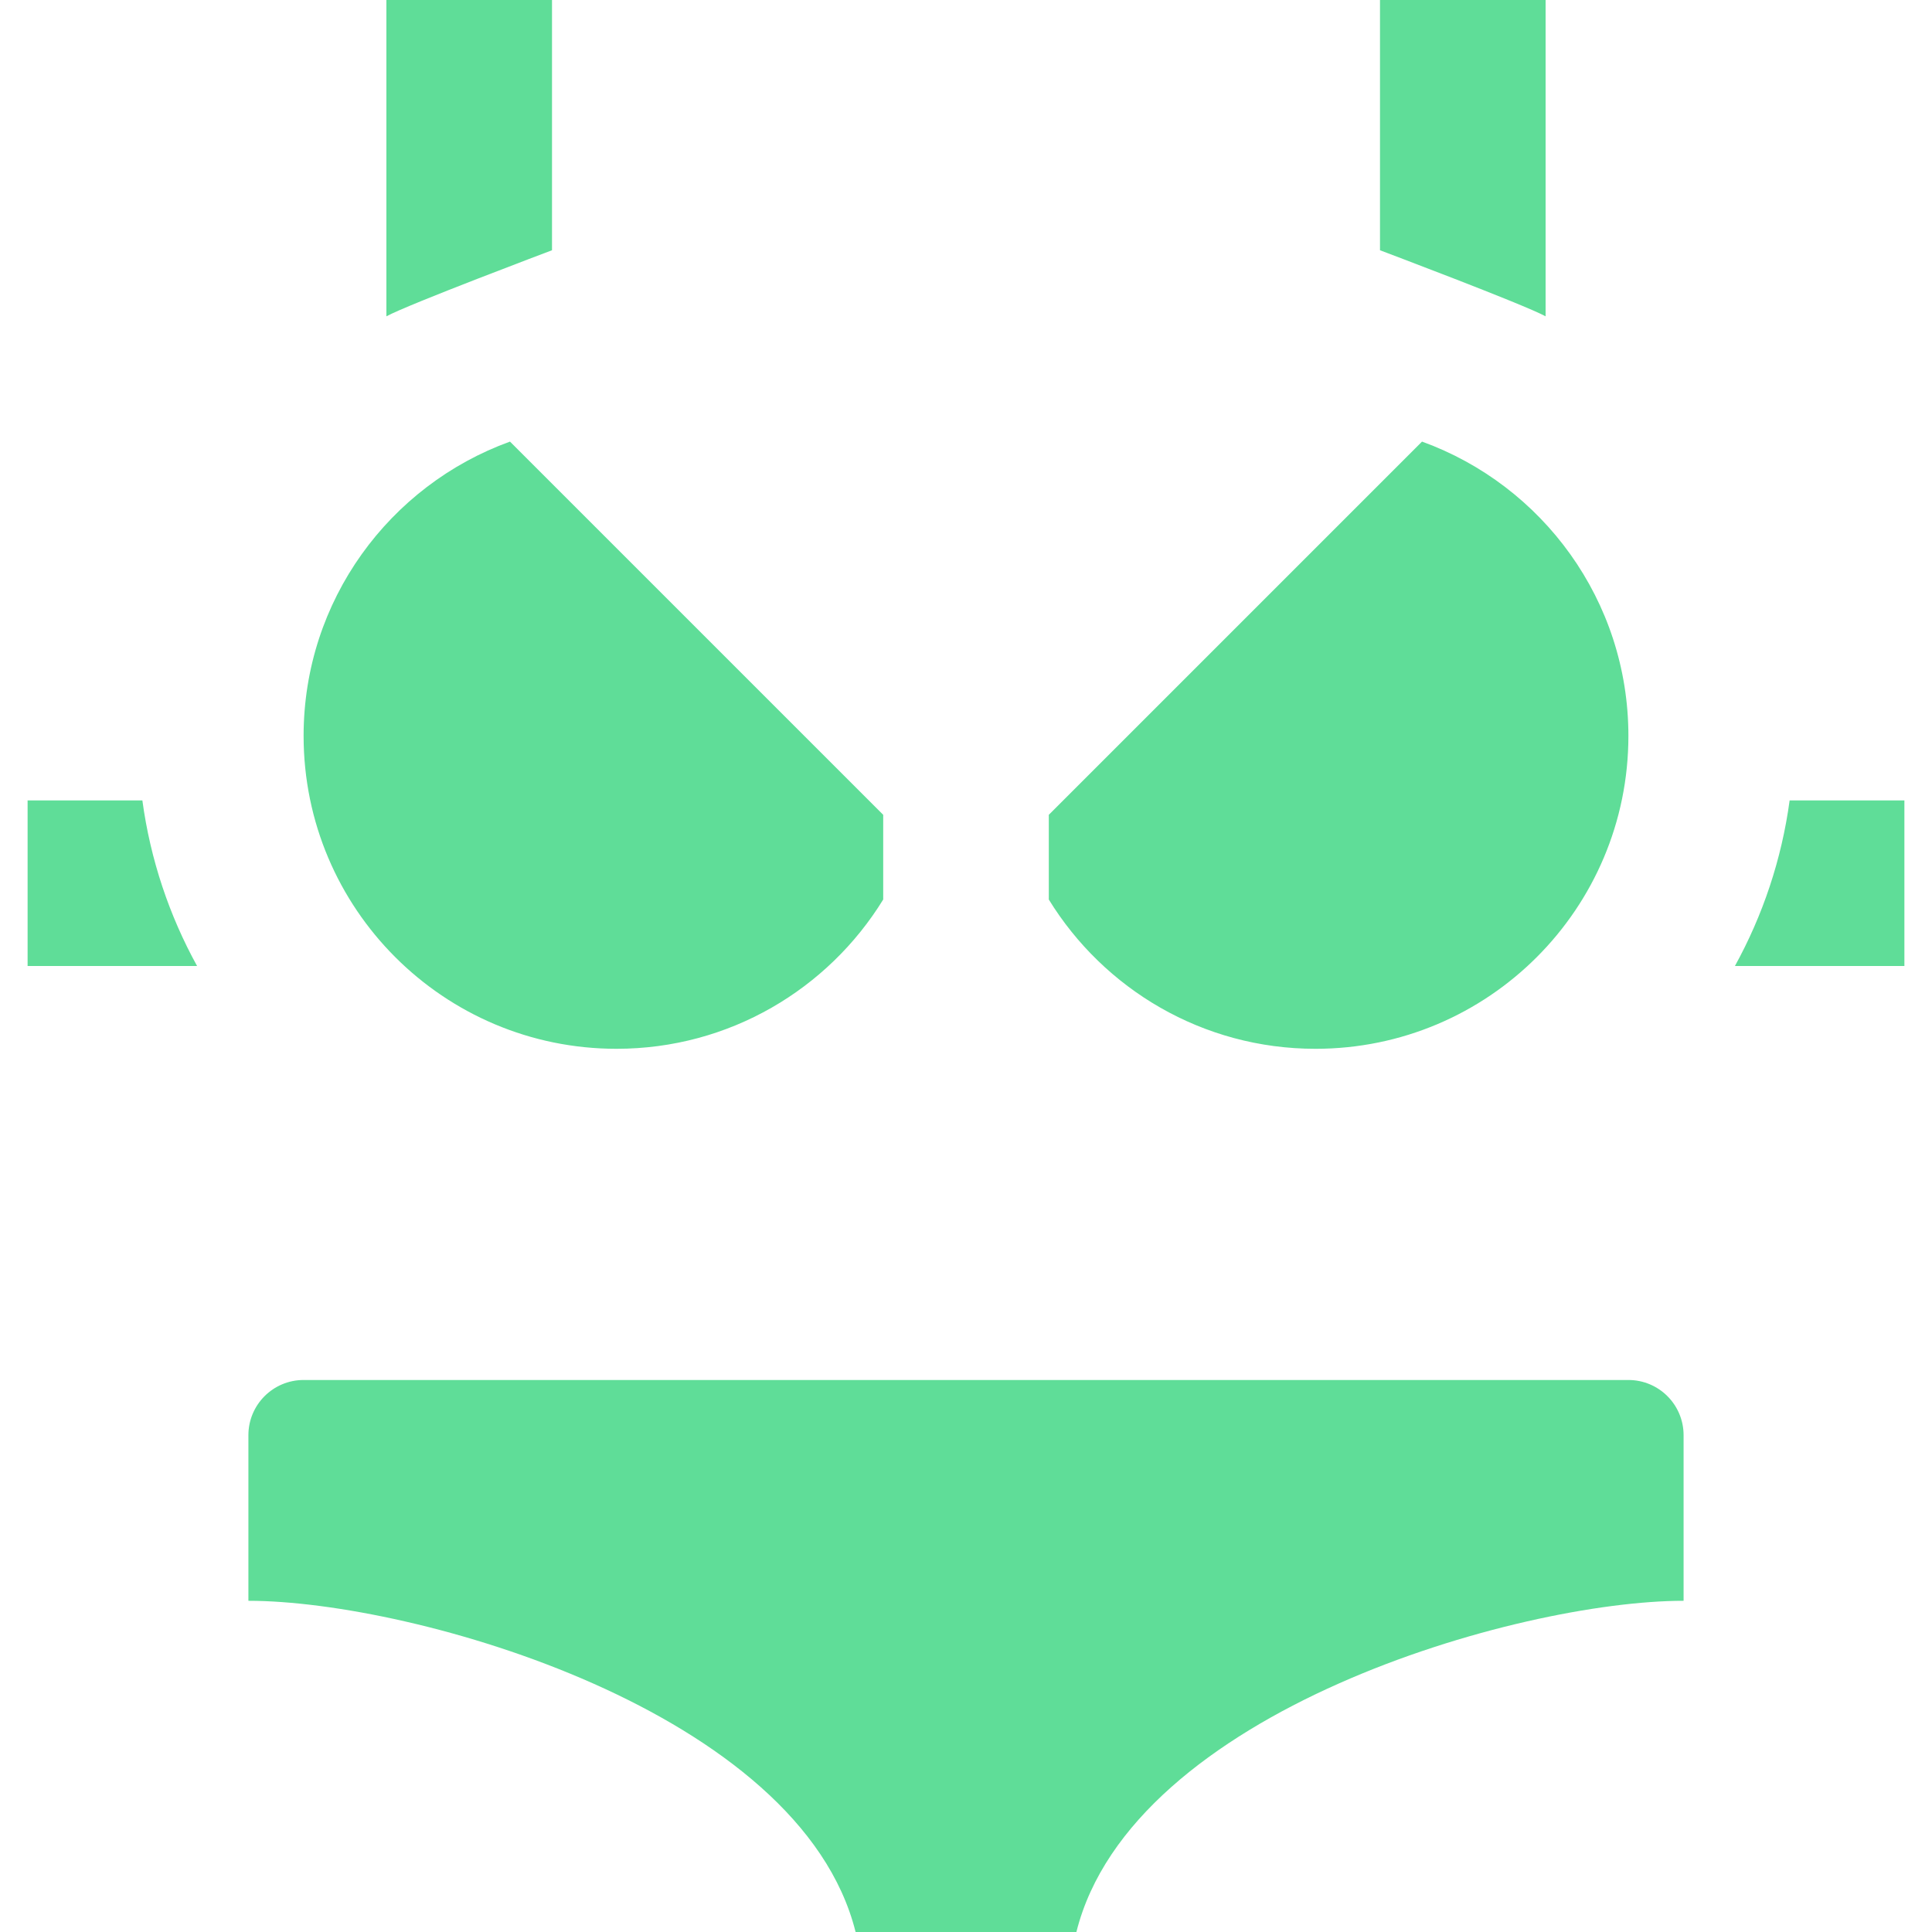 <?xml version="1.0" encoding="windows-1252"?>
<!-- Uploaded to: SVG Repo, www.svgrepo.com, Generator: SVG Repo Mixer Tools -->
<svg fill="#5fdd98" height="800px" width="800px" version="1.1" id="Layer_1" xmlns="http://www.w3.org/2000/svg" xmlns:xlink="http://www.w3.org/1999/xlink" viewBox="0 0 512 512" xml:space="preserve">
<g>
	<g>
		<path d="M431.543,365.714H80.457c-8.079,0-14.629,6.549-14.629,14.629v43.881v0.004c43.886,0,146.286,29.257,160.914,87.771    h58.514c14.629-58.514,117.029-87.771,160.914-87.771v-0.004v-43.881C446.171,372.263,439.622,365.714,431.543,365.714z"/>
	</g>
</g>
<g>
	<g>
		<path d="M376.85,117.029l-98.907,98.907v22.446c14.589,23.73,40.776,39.562,70.674,39.562c45.799,0,82.926-37.127,82.926-82.925    C431.543,159.133,408.747,128.579,376.85,117.029z"/>
	</g>
</g>
<g>
	<g>
		<path d="M135.15,117.029c-31.898,11.551-54.693,42.104-54.693,77.989c0,45.798,37.127,82.925,82.926,82.925    c29.898,0,56.084-15.831,70.674-39.56v-22.448L135.15,117.029z"/>
	</g>
</g>
<g>
	<g>
		<path d="M102.4,0v83.829c5.663-3.114,43.886-17.508,43.886-17.508V0H102.4z"/>
	</g>
</g>
<g>
	<g>
		<path d="M365.714,0v66.322c0,0,38.223,14.393,43.886,17.508V0H365.714z"/>
	</g>
</g>
<g>
	<g>
		<path d="M474.271,212.114c-2.128,15.718-7.145,30.533-14.5,43.886h44.914v-43.886H474.271z"/>
	</g>
</g>
<g>
	<g>
		<path d="M37.729,212.114H7.314V256h44.914C44.872,242.647,39.856,227.833,37.729,212.114z"/>
	</g>
</g>
</svg>
